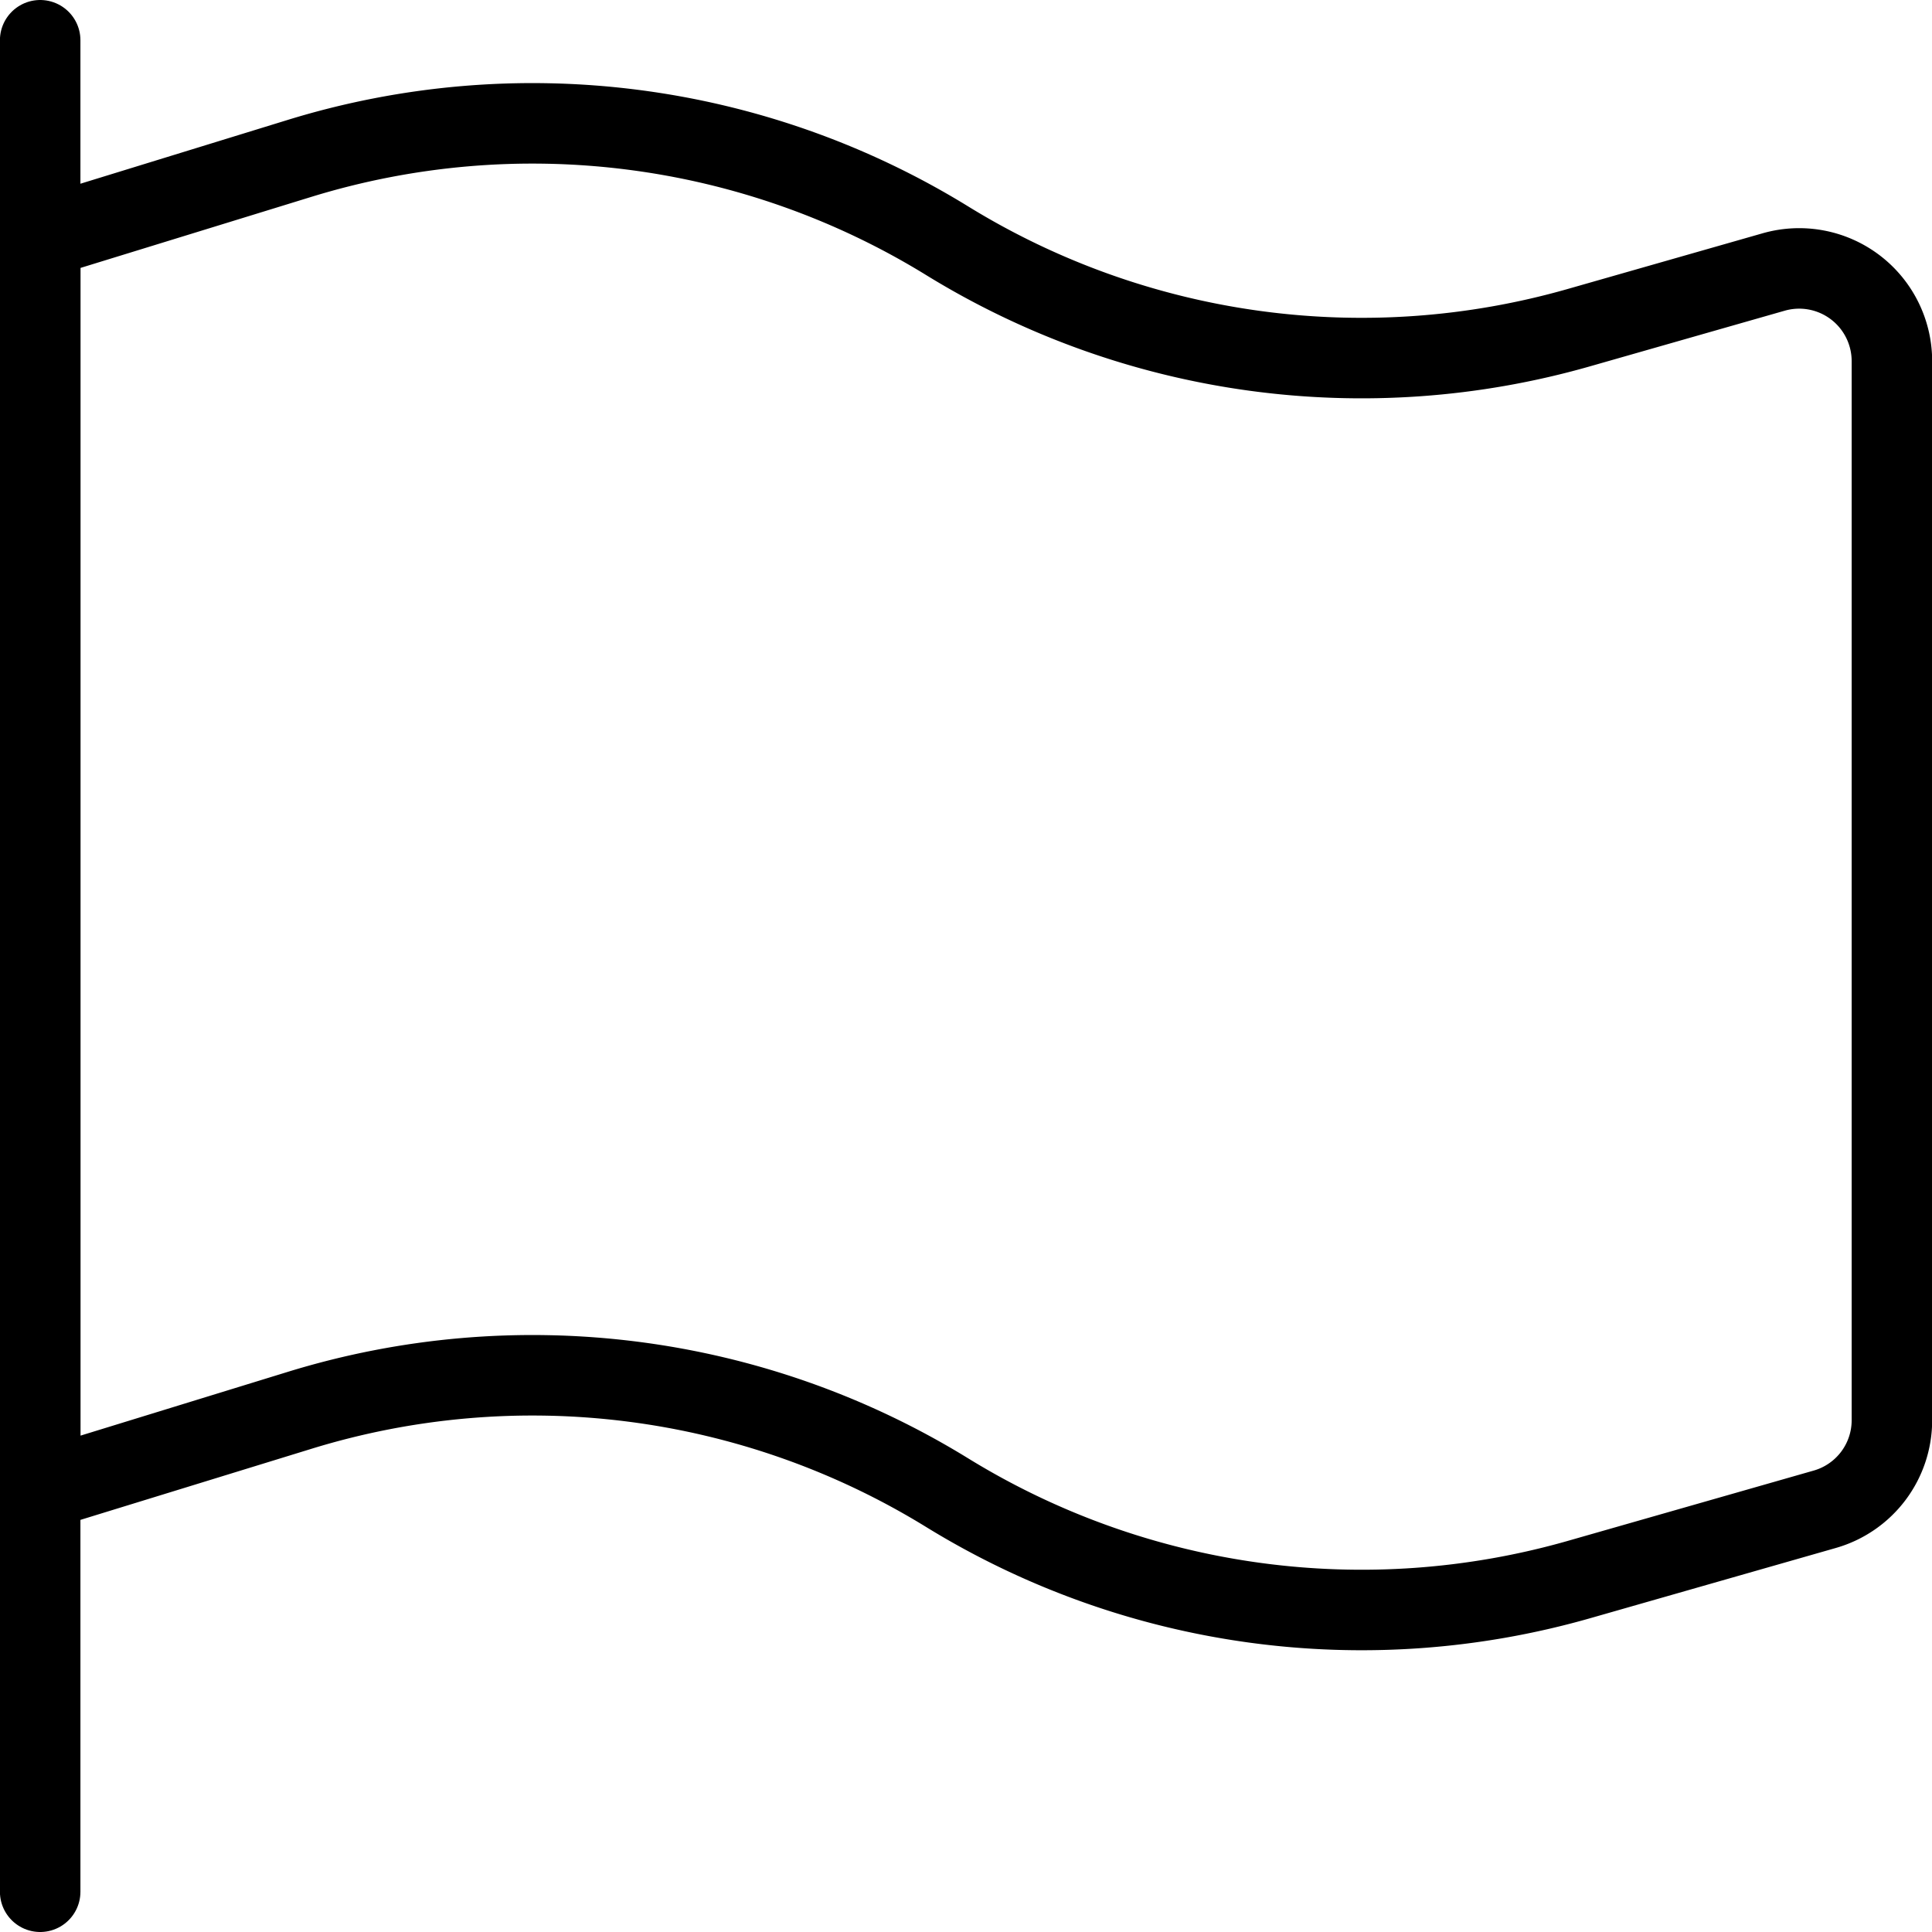 <svg viewBox="0 0 24 24" xmlns="http://www.w3.org/2000/svg"><g transform="matrix(1,0,0,1,0,0)"><path d="M0.499 23.5L0.499 0.5" fill="none" stroke="#000000" stroke-linecap="round" stroke-linejoin="round"></path><path d="M.5,18.511l3.224-.992a9.827,9.827,0,0,1,8.041,1.023,9.826,9.826,0,0,0,7.849,1.08l3.053-.873a1.15,1.15,0,0,0,.835-1.106V4.484a1.152,1.152,0,0,0-1.466-1.106l-2.422.692a9.822,9.822,0,0,1-7.849-1.08A9.83,9.83,0,0,0,3.723,1.967L.5,2.959Z" fill="none" stroke="#000000" stroke-linecap="round" stroke-linejoin="round"></path></g></svg>